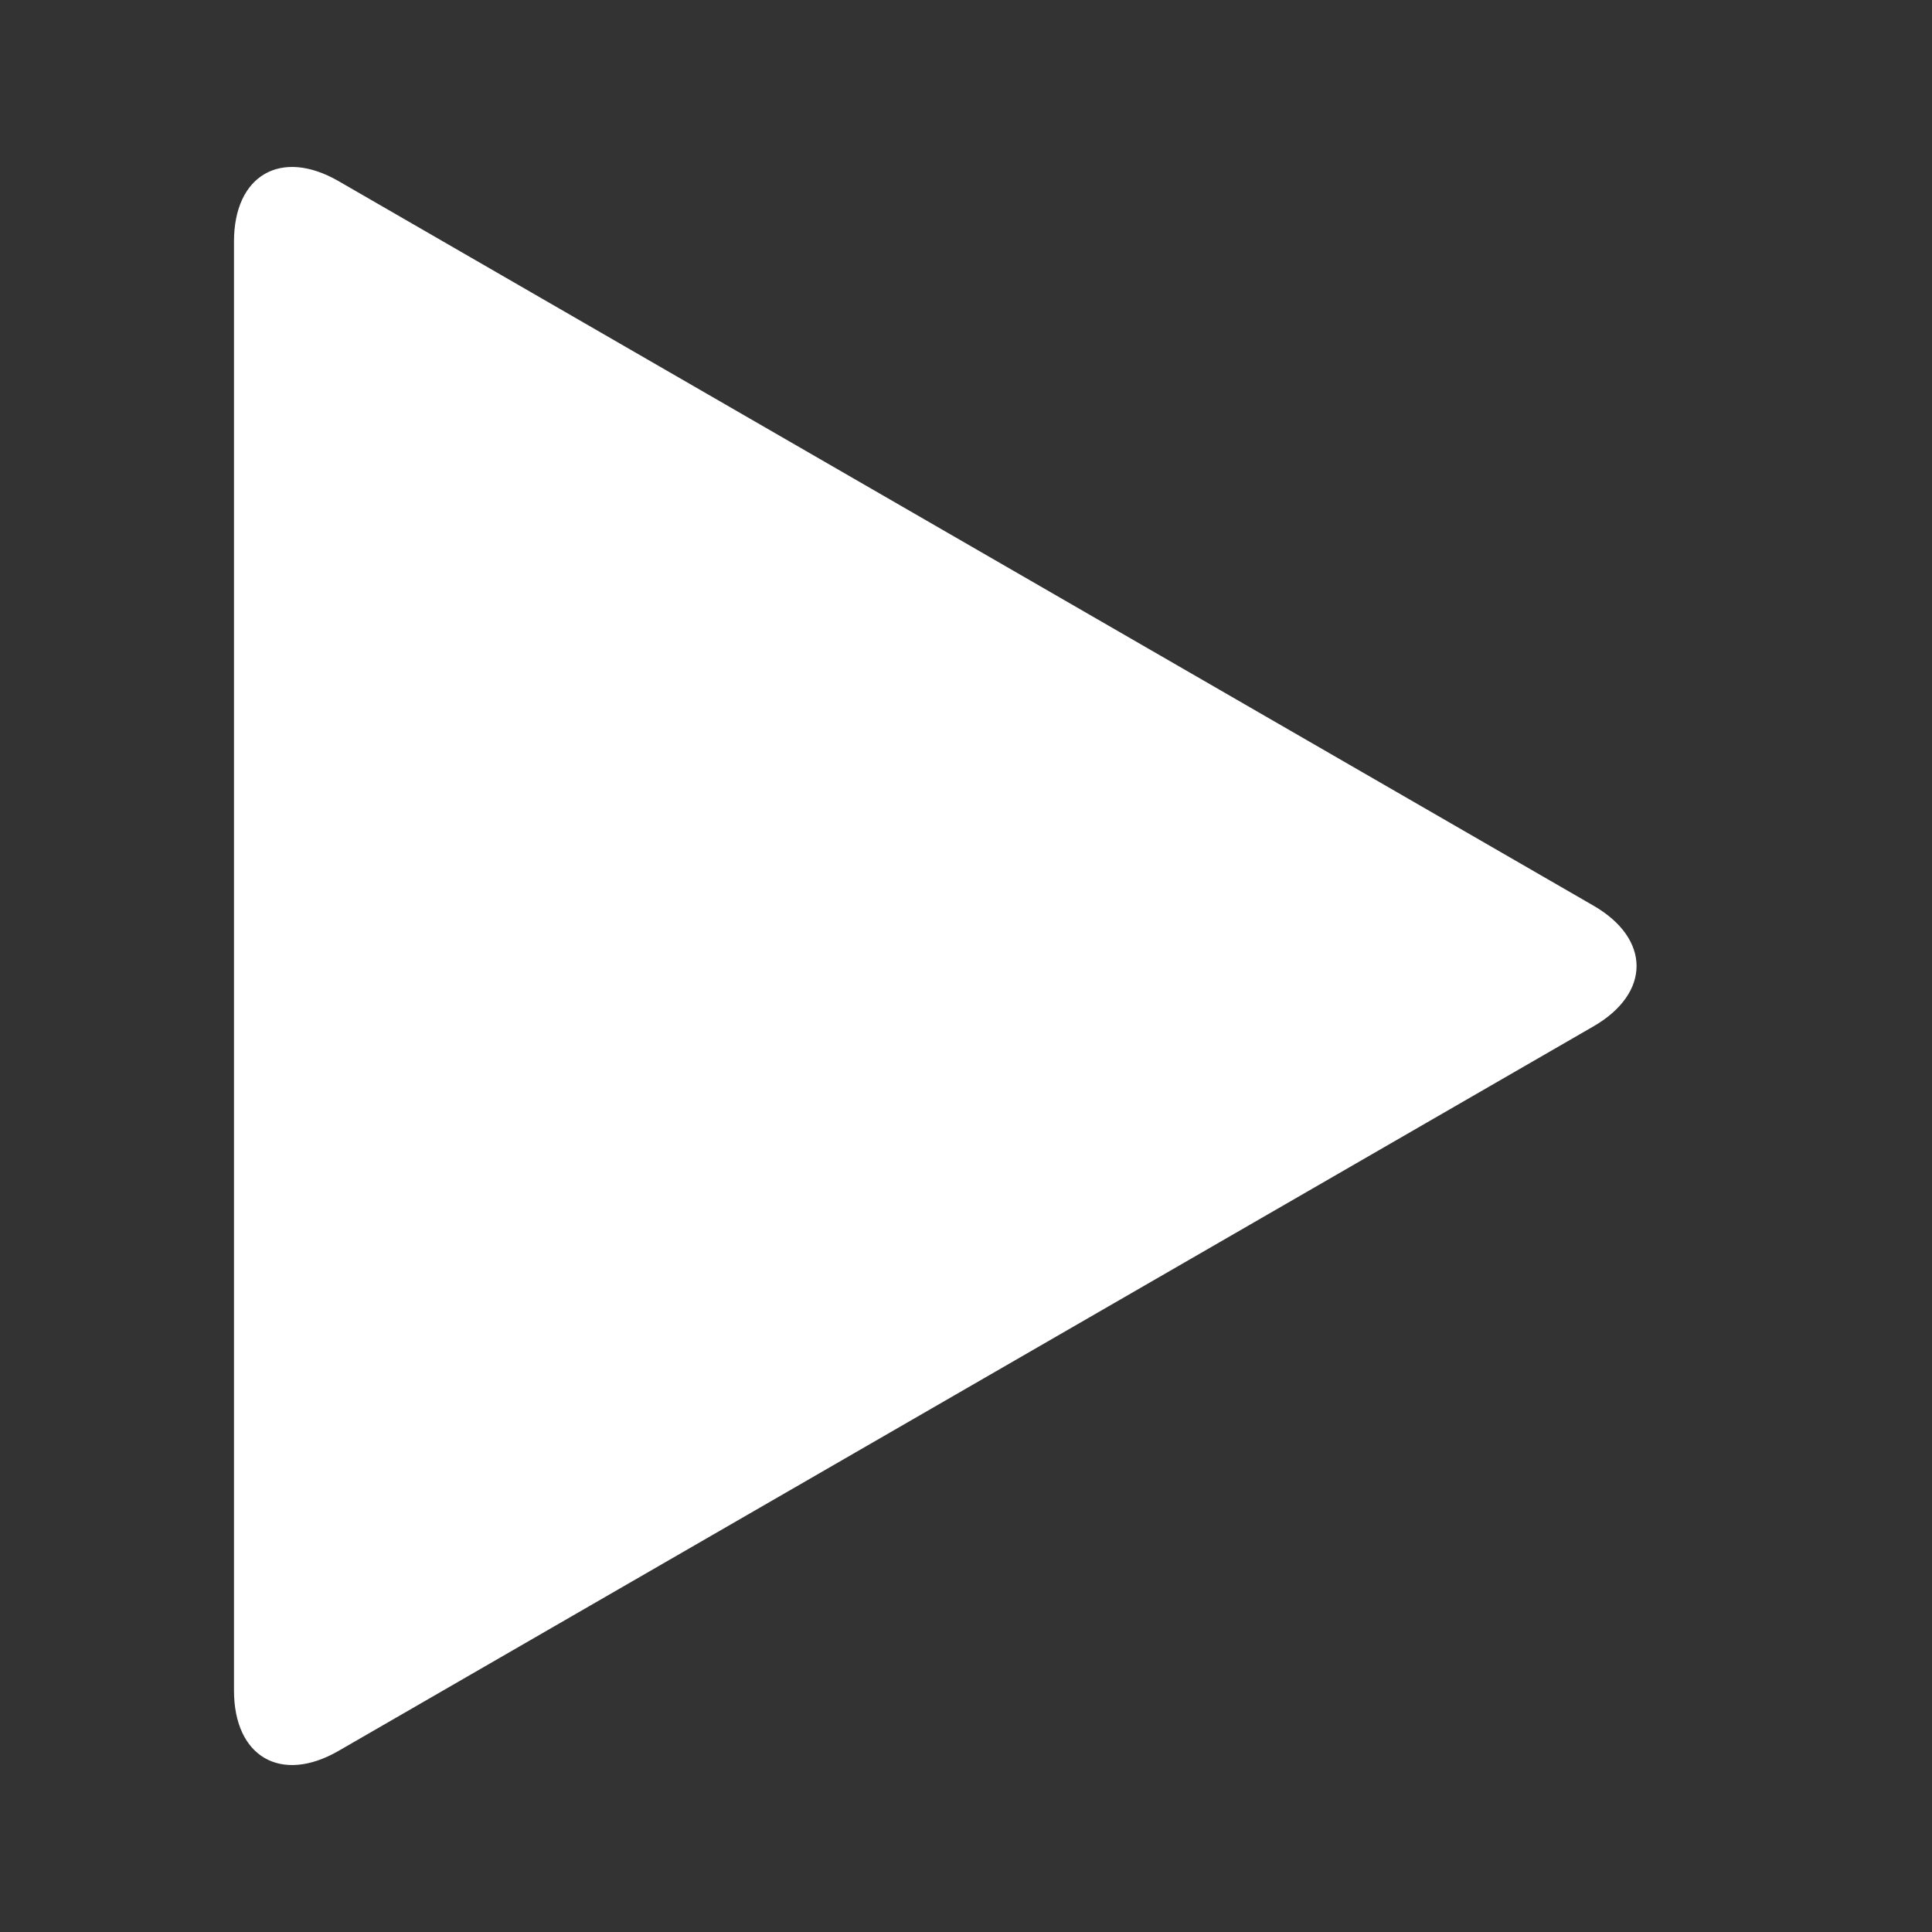 <?xml version="1.0" standalone="no"?><!DOCTYPE svg PUBLIC "-//W3C//DTD SVG 1.1//EN" "http://www.w3.org/Graphics/SVG/1.1/DTD/svg11.dtd"><svg t="1679481236583" class="icon" viewBox="0 0 1024 1024" version="1.1" xmlns="http://www.w3.org/2000/svg" p-id="2033" width="15" height="15" xmlns:xlink="http://www.w3.org/1999/xlink"><rect x="0" y="0" width="1024" height="1024" fill="#333333" stroke="none"/><path d="M124.02 128c0-35.2 24.941-49.6 55.426-32l665.109 384c30.484 17.6 30.484 46.4 0 64l-665.109 384c-30.484 17.6-55.426 3.2-55.426-32v-768z" p-id="2034" fill="#ffffff"></path></svg>